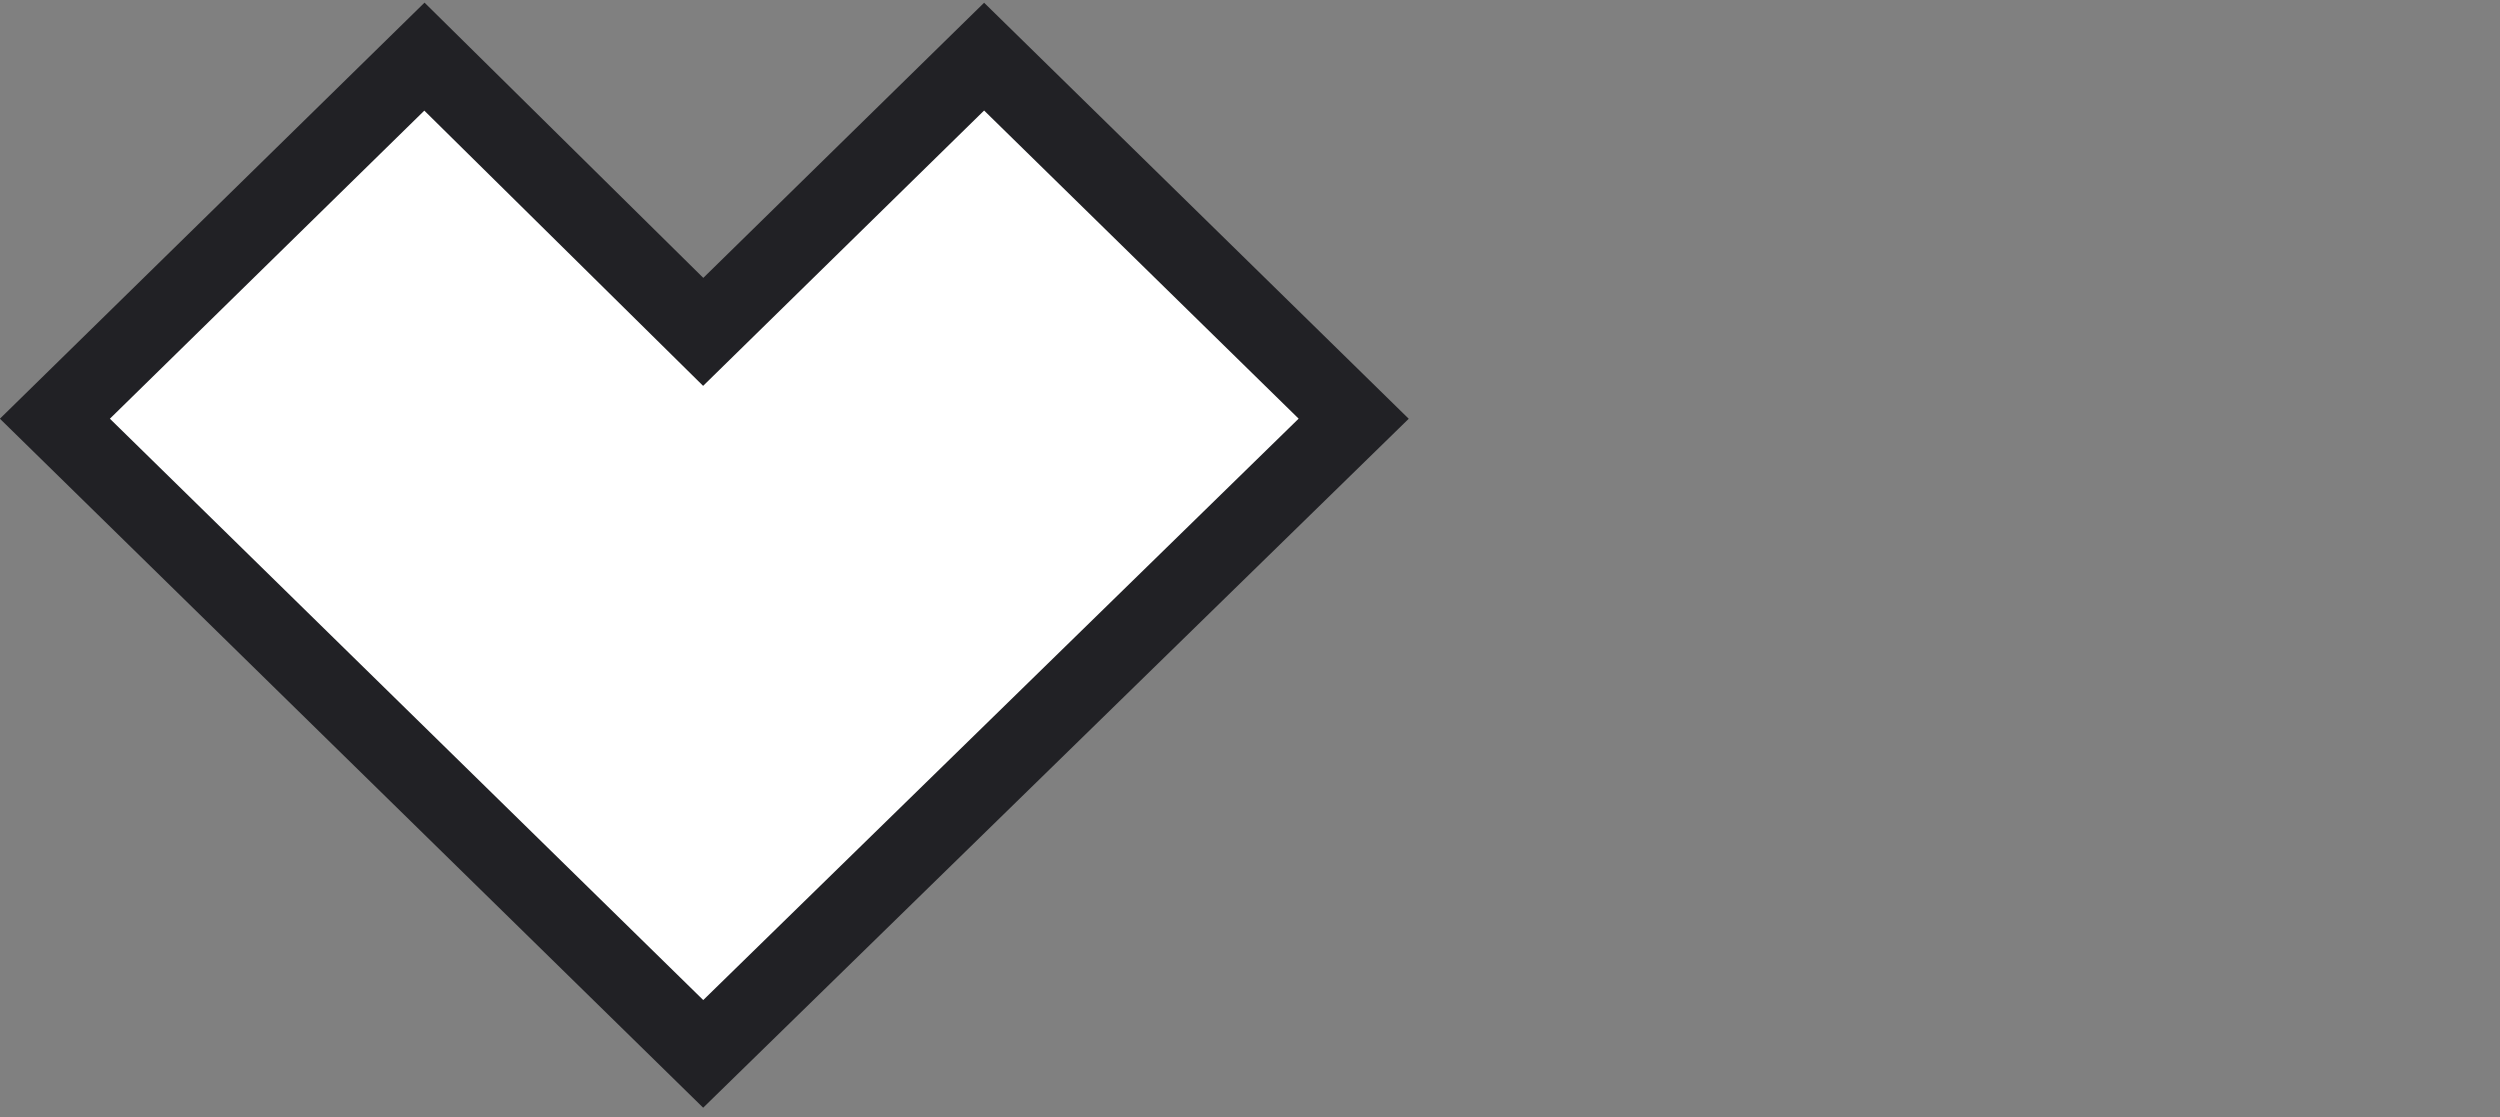 <?xml version="1.0" encoding="UTF-8" standalone="no"?>
<!DOCTYPE svg PUBLIC "-//W3C//DTD SVG 1.1//EN" "http://www.w3.org/Graphics/SVG/1.1/DTD/svg11.dtd">
<svg width="100%" height="100%" viewBox="0 0 94 42" version="1.1" xmlns="http://www.w3.org/2000/svg" xmlns:xlink="http://www.w3.org/1999/xlink" xml:space="preserve" xmlns:serif="http://www.serif.com/" style="fill-rule:evenodd;clip-rule:evenodd;stroke-linejoin:round;stroke-miterlimit:2;">
    <rect x="0" y="0" width="94" height="42" fill="#808080" stroke="none"/>
    <g id="Artboard1" transform="matrix(5.2517e-18,-0.086,0.277,1.69689e-17,-14.768,31.722)">
        <rect x="-117.593" y="53.292" width="487.453" height="336.149" style="fill:none;"/>
        <clipPath id="_clip1">
            <rect x="-117.593" y="53.292" width="487.453" height="336.149"/>
        </clipPath>
        <g clip-path="url(#_clip1)">
            <g id="arrow.svg" transform="matrix(11.236,-8.3926e-32,-7.88861e-31,3.477,126.134,148.918)">
                <g transform="matrix(1,0,0,1,-21.5,-27.5)">
                    <clipPath id="_clip2">
                        <rect x="0" y="0" width="43" height="55"/>
                    </clipPath>
                    <g clip-path="url(#_clip2)">
                        <g>
                            <path d="M26.81,52.851L40.899,38.423L30.189,27.457L40.899,16.573L26.81,2.147L2.095,27.457L26.81,52.851Z" style="fill:white;fill-rule:nonzero;"/>
                            <path d="M26.808,55L0,27.455L26.81,0L43,16.577L32.29,27.46L42.996,38.423L26.808,55ZM4.189,27.458L26.812,50.702L38.802,38.423L28.088,27.453L38.798,16.569L26.81,4.294L4.189,27.458Z" style="fill:rgb(33,33,37);fill-rule:nonzero;"/>
                        </g>
                    </g>
                </g>
            </g>
        </g>
    </g>
</svg>
